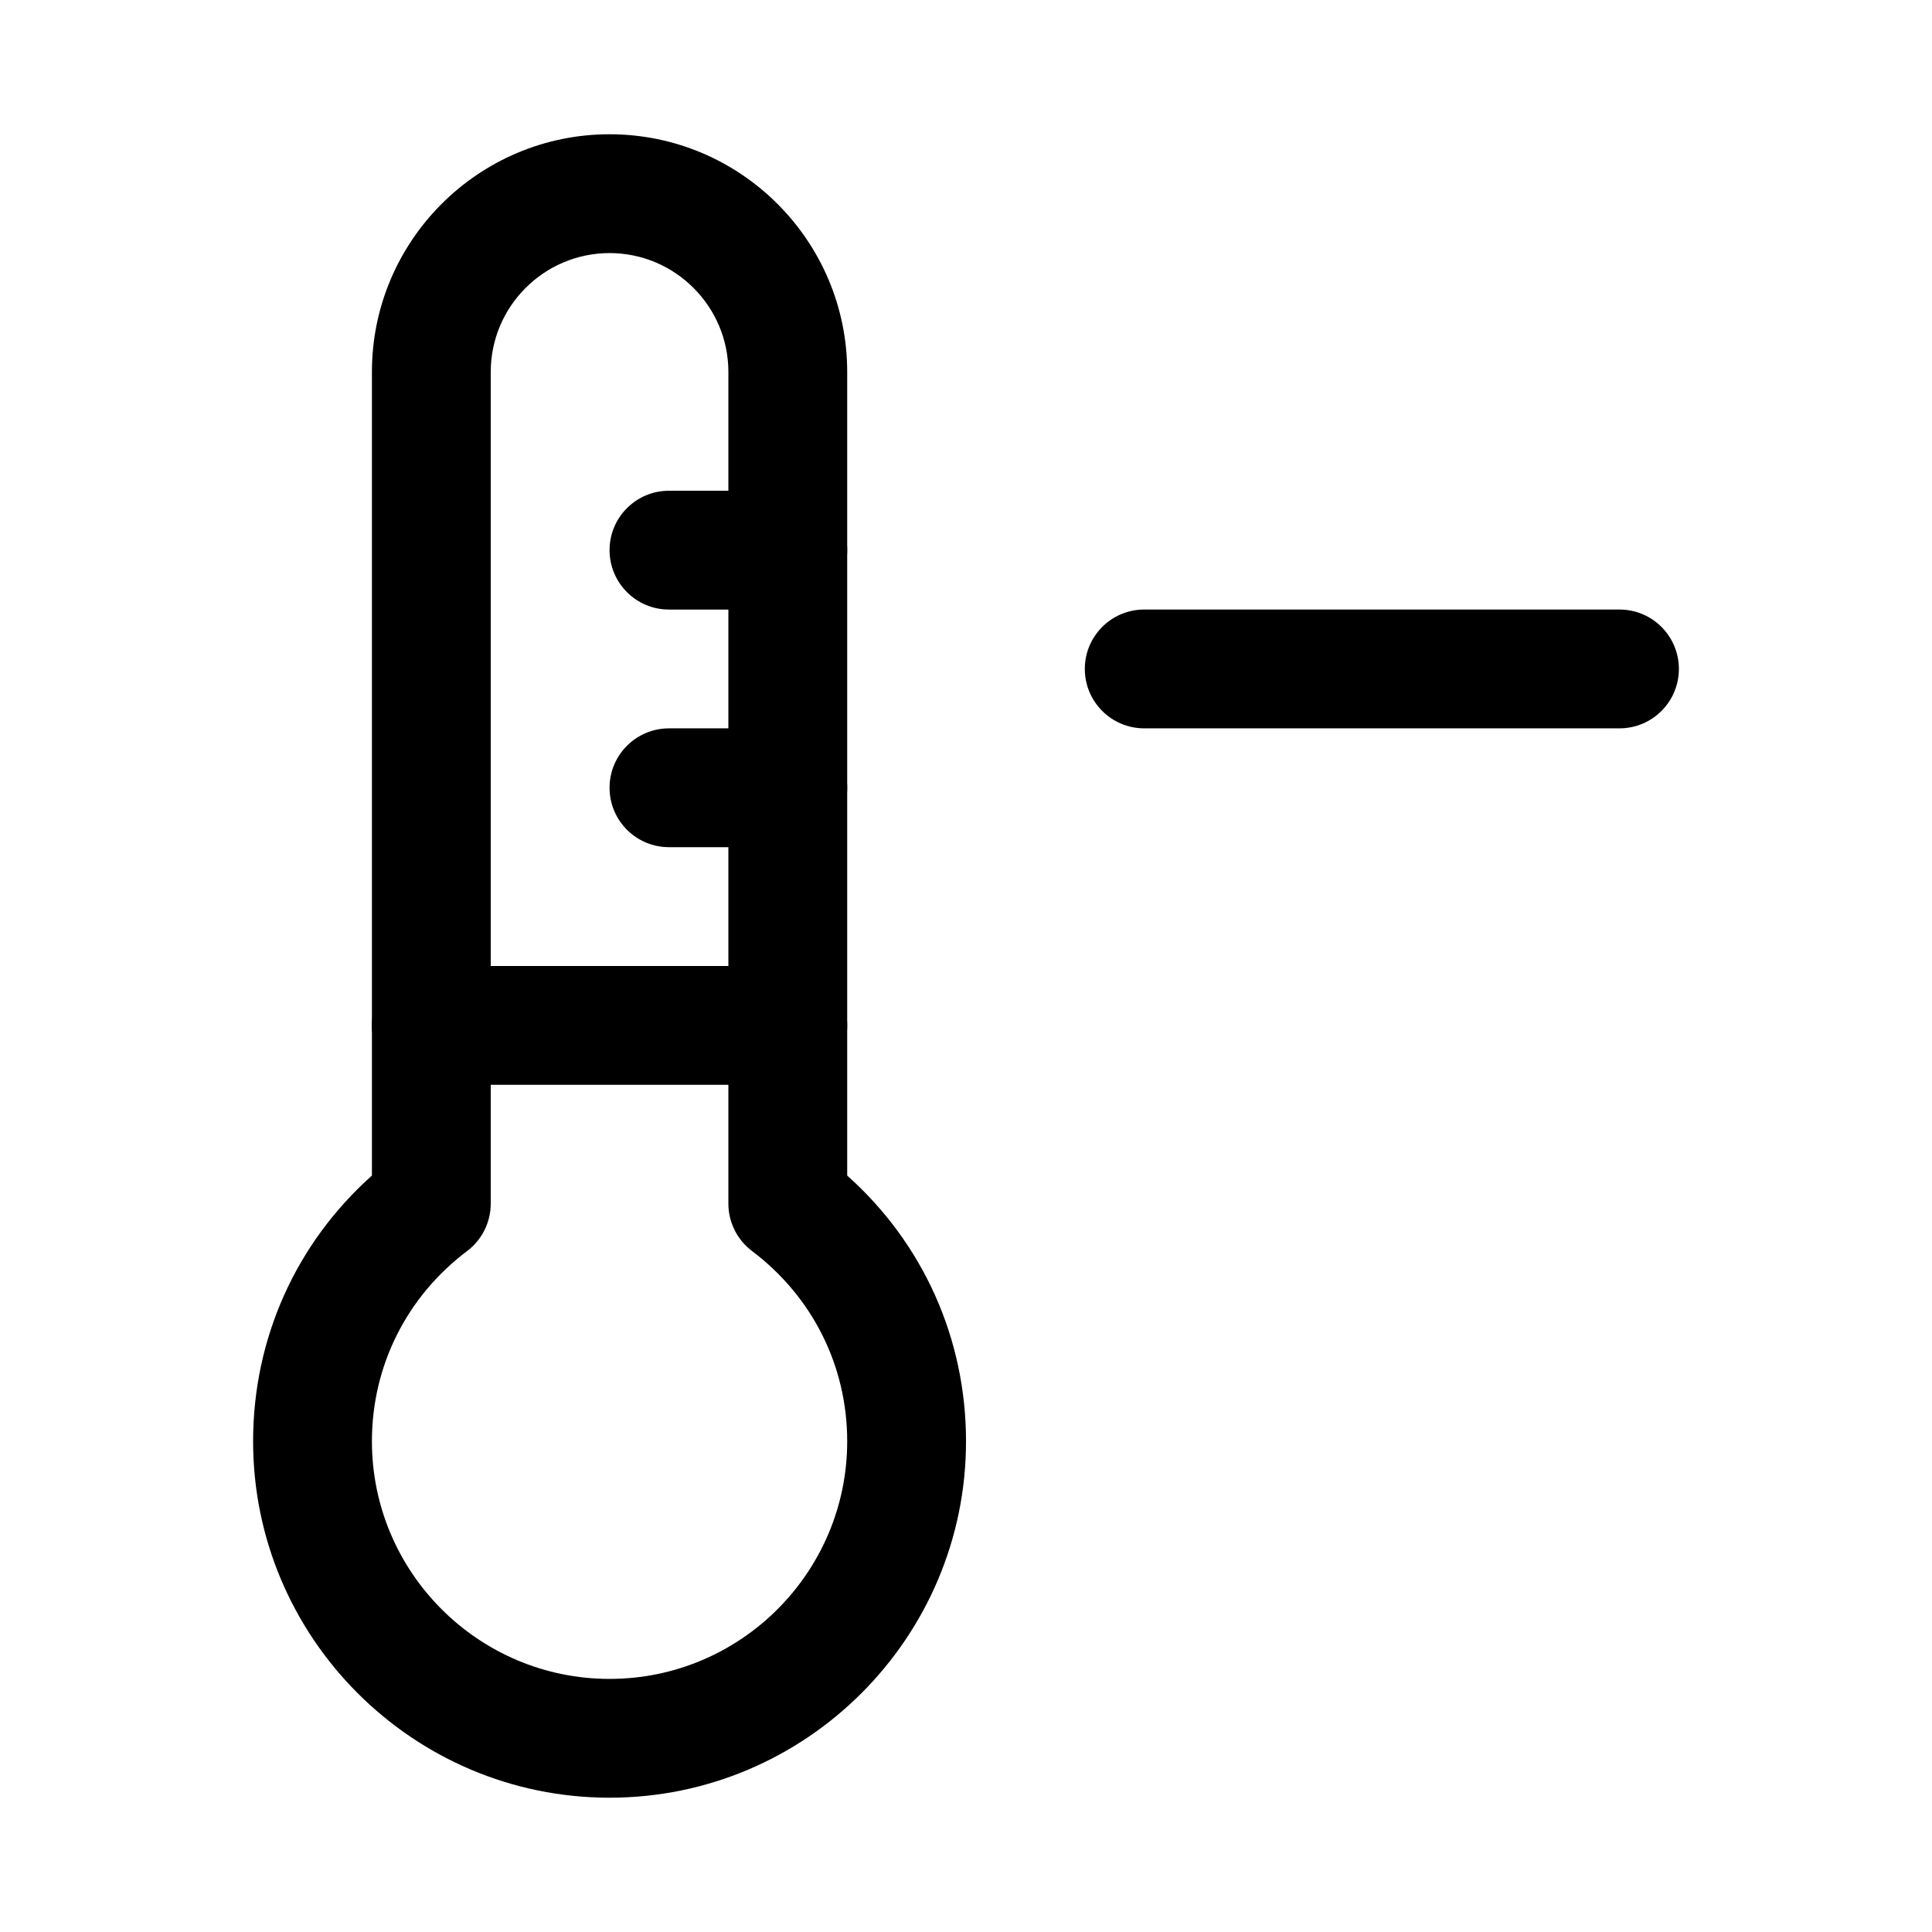 <?xml version="1.0" encoding="UTF-8"?>
<!-- Uploaded to: ICON Repo, www.iconrepo.com, Generator: ICON Repo Mixer Tools -->
<svg fill="#000000" width="800px" height="800px" version="1.1" viewBox="144 144 512 512" xmlns="http://www.w3.org/2000/svg">
 <g>
  <path d="m305.54 620.41c-52.082 0-94.465-42.383-94.465-94.465 0-27.207 11.367-52.461 31.488-70.406v-212.98c0-34.73 28.246-62.977 62.977-62.977 34.73 0 62.977 28.246 62.977 62.977v212.98c20.121 17.949 31.488 43.203 31.488 70.406 0 52.082-42.383 94.465-94.465 94.465zm0-409.34c-17.352 0-31.488 14.137-31.488 31.488v220.42c0 4.945-2.332 9.605-6.266 12.562-16.027 12.09-25.223 30.449-25.223 50.41 0 34.73 28.246 62.977 62.977 62.977 34.73 0 62.977-28.246 62.977-62.977 0-19.965-9.195-38.32-25.223-50.414-3.938-2.957-6.266-7.617-6.266-12.559v-220.42c0-17.352-14.141-31.488-31.488-31.488z"/>
  <path d="m352.77 305.54h-31.488c-8.691 0-15.742-7.055-15.742-15.746 0-8.691 7.051-15.742 15.742-15.742h31.488c8.691 0 15.746 7.051 15.746 15.742 0 8.691-7.055 15.746-15.746 15.746z"/>
  <path d="m352.77 368.51h-31.488c-8.691 0-15.742-7.055-15.742-15.746s7.051-15.742 15.742-15.742h31.488c8.691 0 15.746 7.051 15.746 15.742s-7.055 15.746-15.746 15.746z"/>
  <path d="m352.77 431.49h-94.465c-8.688 0-15.742-7.055-15.742-15.746 0-8.691 7.055-15.742 15.742-15.742h94.465c8.691 0 15.746 7.051 15.746 15.742 0 8.691-7.055 15.746-15.746 15.746z"/>
  <path d="m573.18 337.02h-125.95c-8.691 0-15.742-7.055-15.742-15.746s7.051-15.742 15.742-15.742h125.95c8.691 0 15.742 7.051 15.742 15.742s-7.051 15.746-15.742 15.746z"/>
 </g>
</svg>